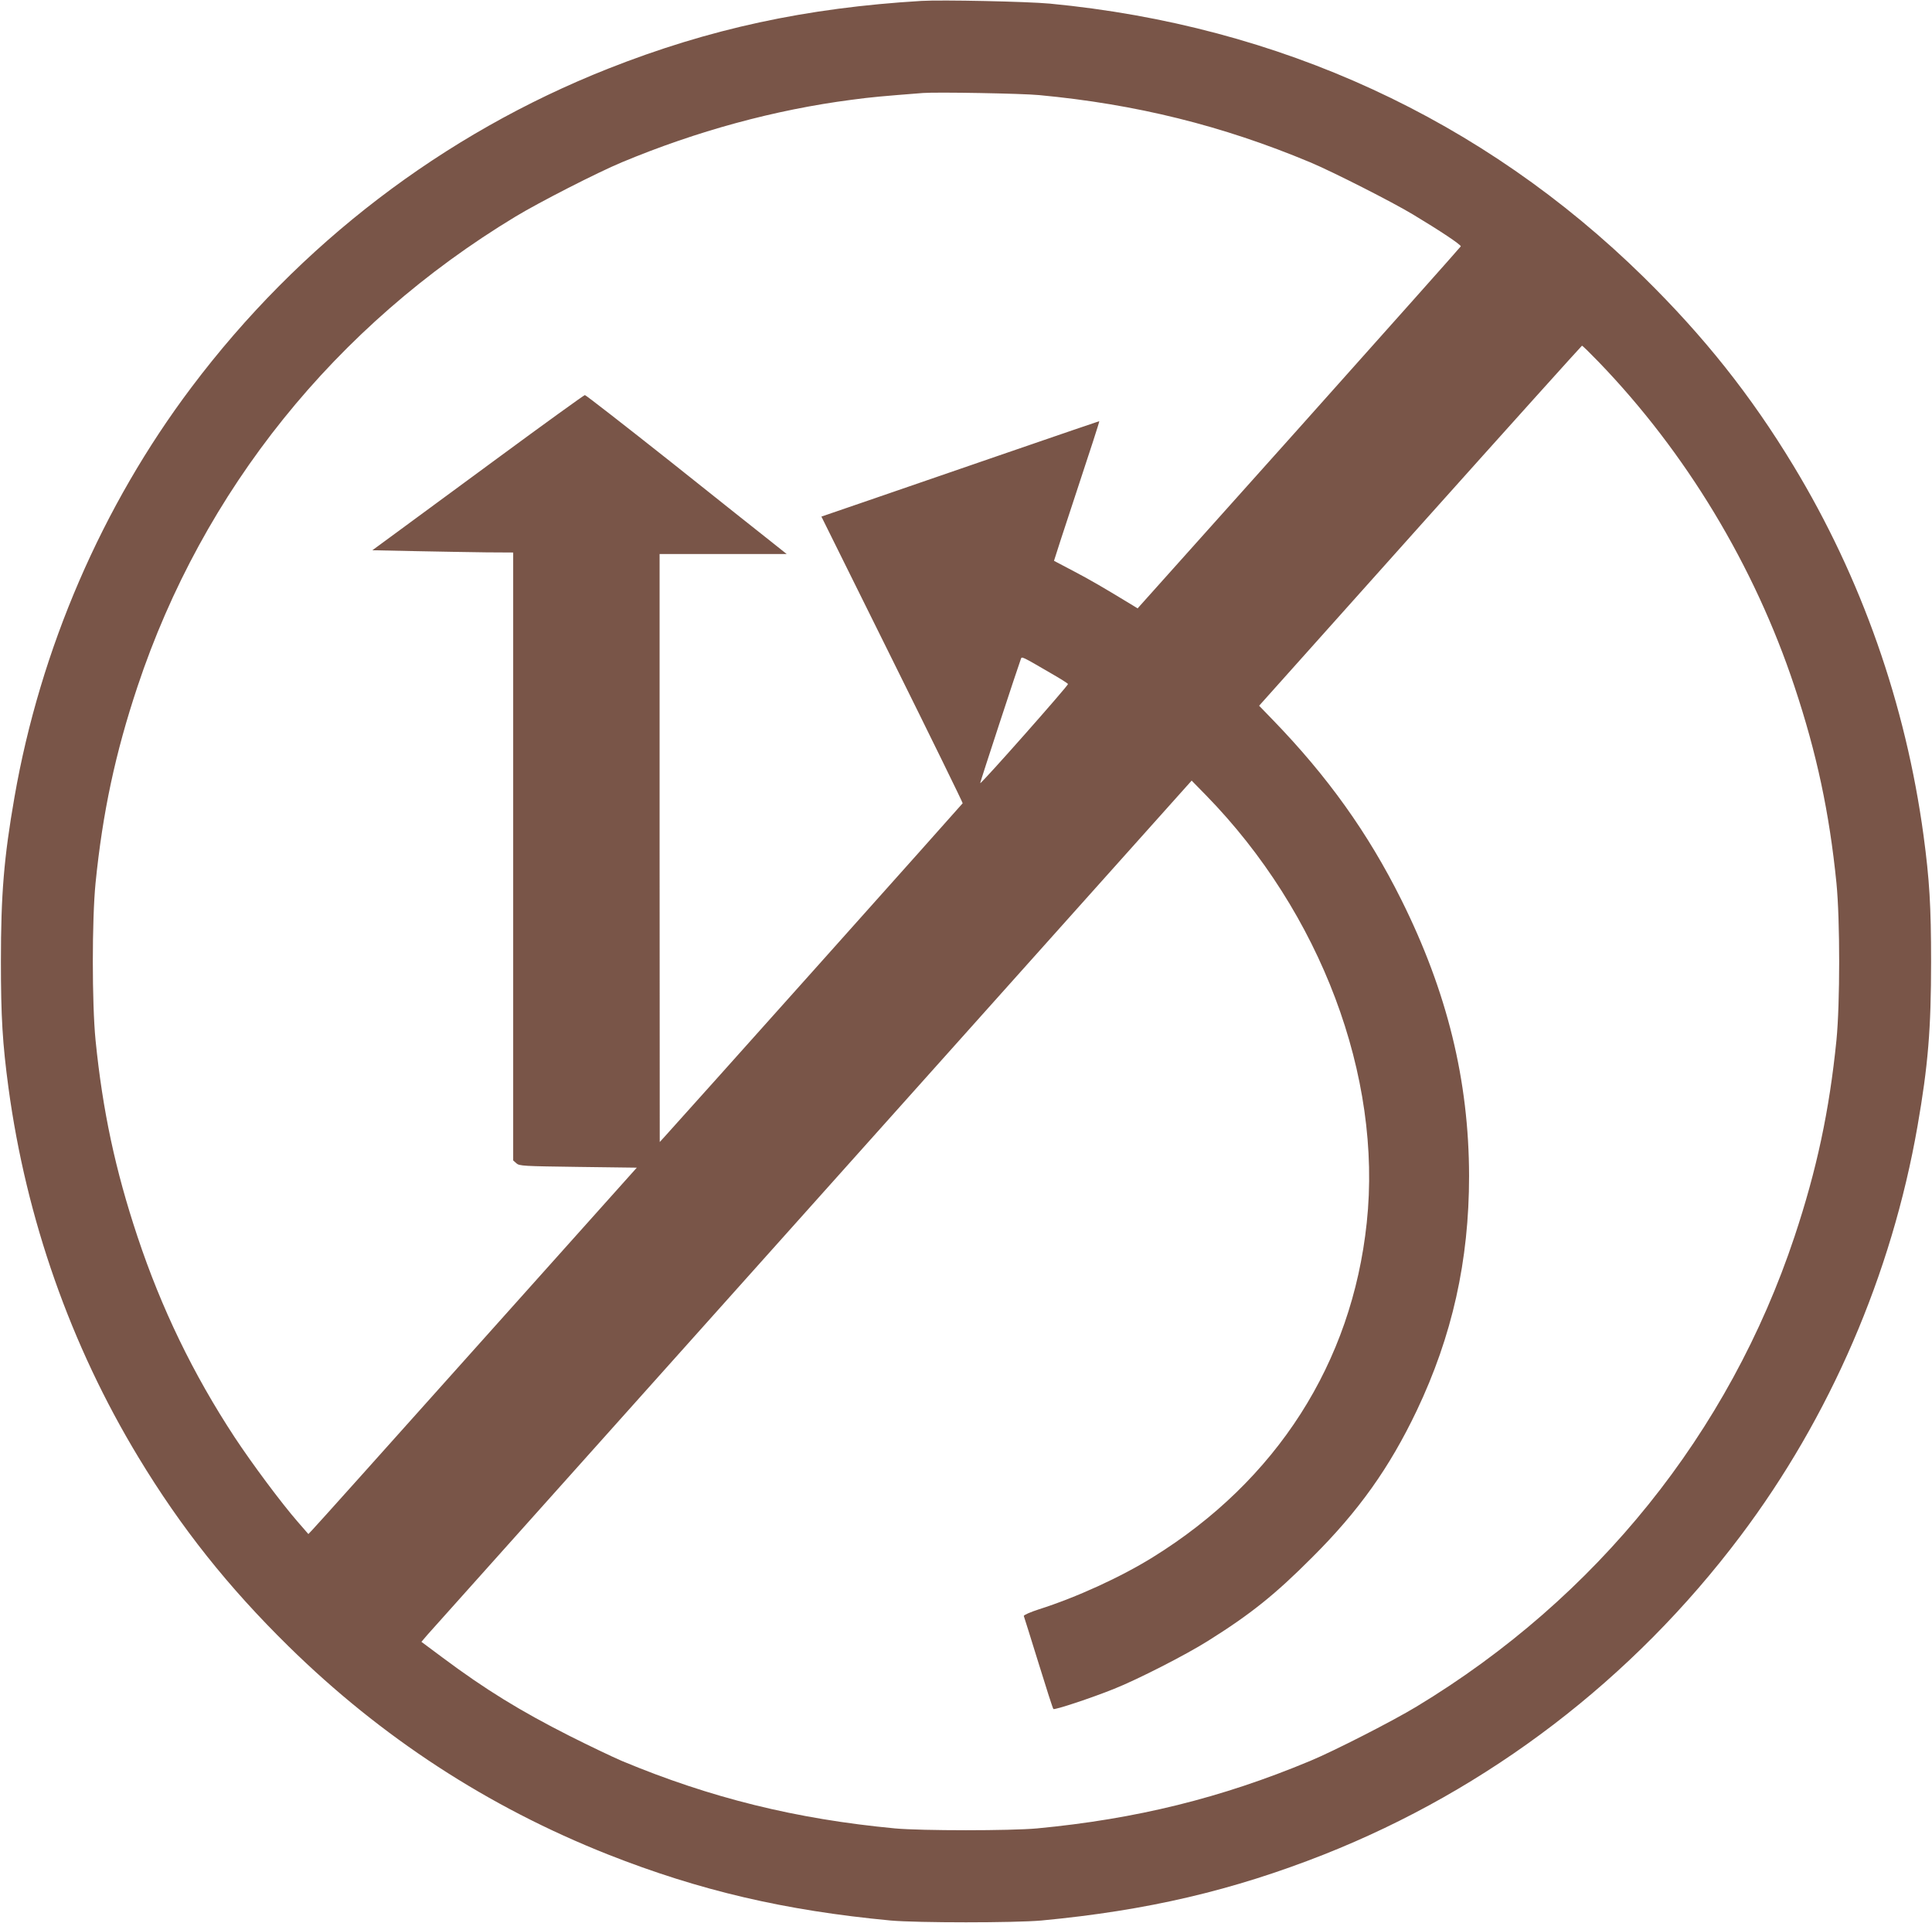 <?xml version="1.0" standalone="no"?>
<!DOCTYPE svg PUBLIC "-//W3C//DTD SVG 20010904//EN"
 "http://www.w3.org/TR/2001/REC-SVG-20010904/DTD/svg10.dtd">
<svg version="1.0" xmlns="http://www.w3.org/2000/svg"
 width="1280pt" height="1274pt" viewBox="0 0 1280 1274"
 preserveAspectRatio="xMidYMid meet">
<g transform="translate(0,1274) scale(0.1,-0.1)"
fill="#795548" stroke="none">
<path d="M6105 12734 c-765 -46 -1405 -184 -2076 -449 -1092 -432 -2046 -1161
-2760 -2110 -593 -787 -1002 -1734 -1173 -2715 -70 -401 -90 -644 -90 -1090 0
-367 11 -545 50 -835 118 -871 412 -1707 862 -2450 282 -466 593 -857 993
-1250 616 -605 1322 -1065 2118 -1380 606 -239 1171 -371 1871 -437 178 -16
822 -16 1000 0 700 66 1265 198 1871 437 1092 432 2046 1161 2760 2110 593
787 1002 1734 1173 2715 70 401 90 644 90 1090 0 367 -11 545 -50 835 -118
871 -412 1707 -862 2450 -282 466 -593 857 -993 1250 -1065 1046 -2412 1666
-3933 1811 -151 14 -716 26 -851 18z m780 -624 c641 -60 1214 -202 1795 -445
148 -62 544 -263 680 -345 180 -108 321 -202 318 -212 -2 -5 -485 -547 -1072
-1204 l-1069 -1194 -31 19 c-194 118 -283 170 -392 227 -71 37 -130 68 -131
69 -1 0 67 209 151 463 84 254 152 462 149 462 -2 0 -277 -94 -611 -209 -334
-115 -747 -257 -918 -316 l-312 -107 469 -946 c258 -520 468 -949 467 -953 -2
-5 -1866 -2090 -1975 -2209 l-32 -35 -1 1948 0 1947 421 0 421 0 -103 82 c-57
45 -356 282 -663 527 -308 244 -565 444 -571 444 -5 0 -269 -190 -585 -423
-316 -232 -631 -464 -699 -514 l-124 -91 289 -6 c159 -3 369 -7 467 -8 l177
-1 0 -2013 0 -2014 21 -19 c20 -18 46 -19 410 -24 l388 -5 -1065 -1190 c-586
-655 -1075 -1201 -1088 -1213 l-23 -24 -73 84 c-107 123 -300 382 -416 558
-275 419 -485 853 -643 1328 -147 441 -231 834 -278 1302 -24 245 -24 795 0
1040 47 468 131 861 278 1302 433 1300 1311 2392 2504 3113 155 94 544 293
705 360 496 207 1014 348 1522 414 133 18 206 24 473 45 90 7 658 -3 770 -14z
m3706 -1767 c578 -599 1032 -1350 1298 -2151 147 -441 231 -834 278 -1302 24
-245 24 -795 0 -1040 -47 -468 -131 -861 -278 -1302 -433 -1300 -1311 -2392
-2504 -3113 -155 -94 -544 -293 -705 -360 -587 -245 -1153 -385 -1810 -447
-176 -16 -764 -16 -940 0 -657 62 -1223 202 -1810 447 -63 27 -218 101 -345
165 -330 167 -559 308 -842 519 l-141 105 41 48 c23 26 1172 1310 2552 2852
l2510 2805 95 -97 c760 -778 1169 -1863 1065 -2832 -98 -928 -597 -1708 -1418
-2216 -211 -131 -506 -266 -755 -345 -56 -18 -101 -38 -99 -44 2 -5 46 -145
97 -310 51 -165 95 -303 99 -306 7 -8 252 73 401 133 156 62 477 226 623 318
284 178 446 308 692 555 308 307 511 593 691 970 235 494 347 993 347 1555 -1
633 -145 1220 -449 1830 -221 443 -488 816 -850 1190 l-92 95 1066 1192 c587
656 1070 1192 1073 1193 4 0 53 -48 110 -107z m-3623 -2066 c56 -32 105 -63
108 -68 4 -8 -575 -663 -582 -657 -2 3 250 771 270 824 6 16 5 17 204 -99z"/>
</g>
</svg>
